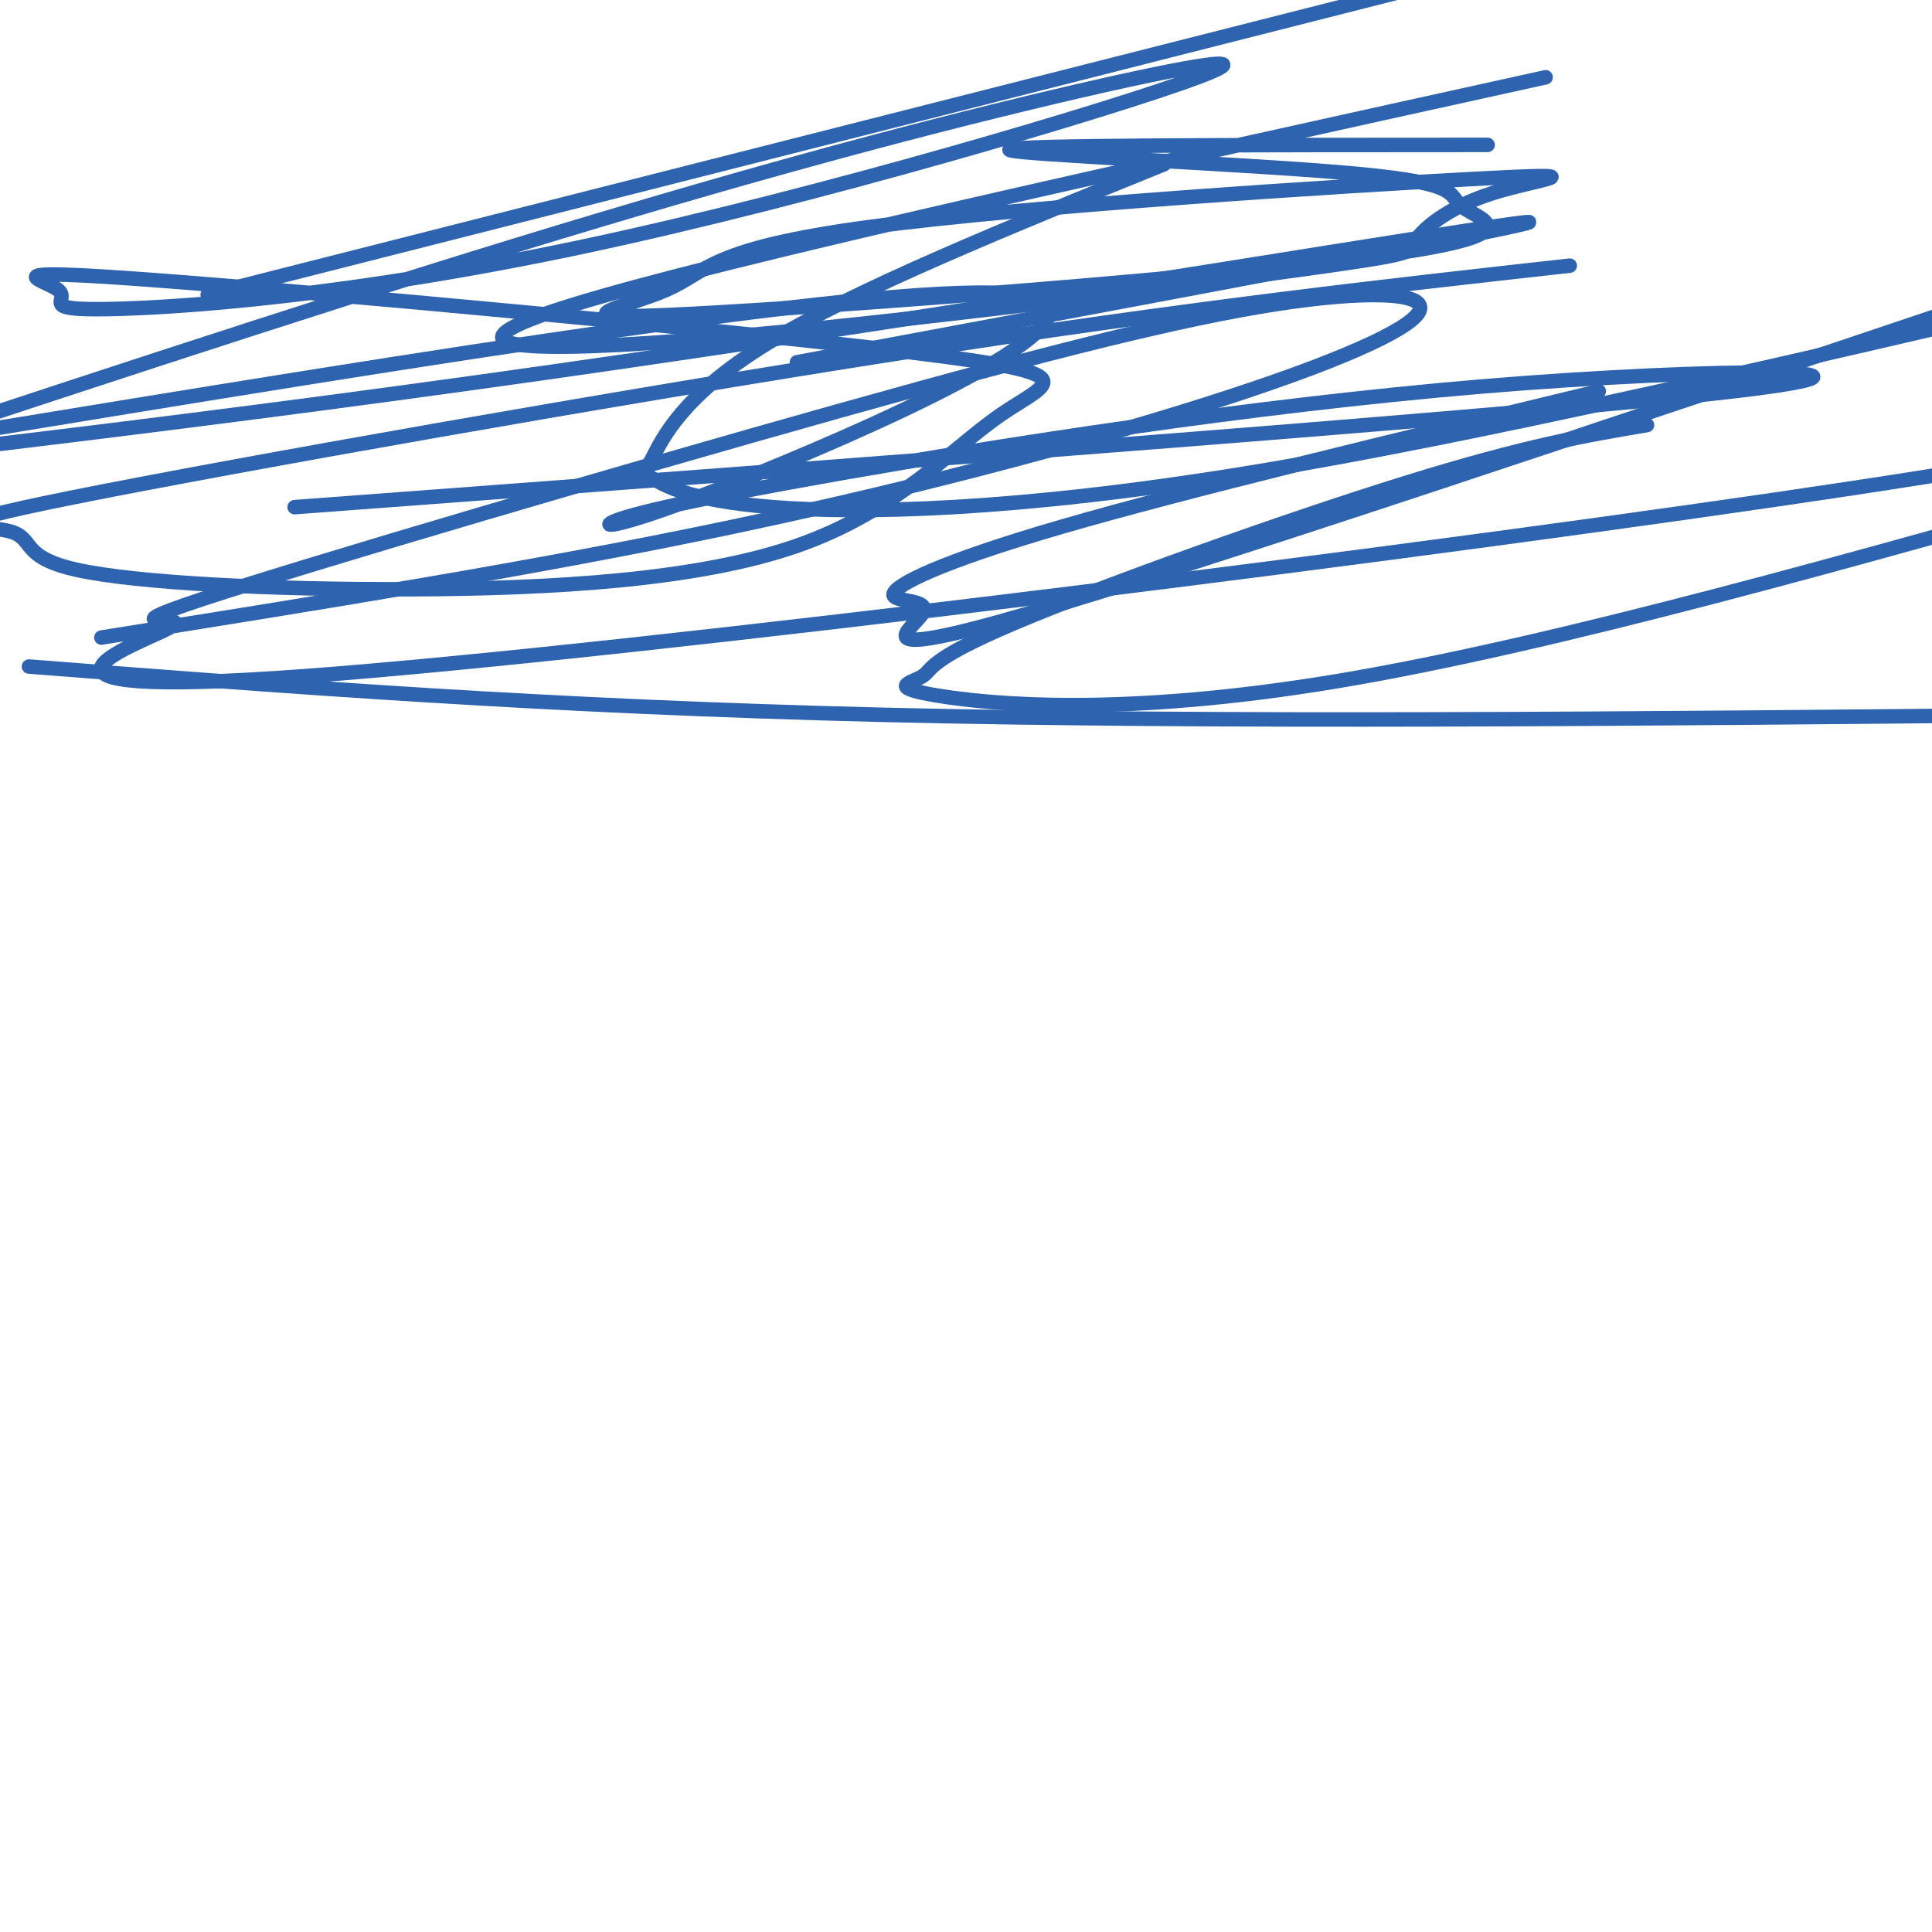 <svg viewBox='0 0 400 400' version='1.1' xmlns='http://www.w3.org/2000/svg' xmlns:xlink='http://www.w3.org/1999/xlink'><g fill='none' stroke='#2d63af' stroke-width='3' stroke-linecap='round' stroke-linejoin='round'><path d='M6,138c53.583,4.167 107.167,8.333 177,10c69.833,1.667 155.917,0.833 242,0'/><path d='M61,105c128.194,-9.563 256.388,-19.125 298,-24c41.612,-4.875 -3.358,-5.061 -52,-1c-48.642,4.061 -100.957,12.370 -133,18c-32.043,5.630 -43.816,8.581 -47,10c-3.184,1.419 2.220,1.305 30,-10c27.780,-11.305 77.937,-33.801 54,-37c-23.937,-3.199 -121.969,12.901 -220,29'/><path d='M165,75c79.667,-14.844 159.333,-29.689 151,-29c-8.333,0.689 -104.667,16.911 -188,29c-83.333,12.089 -153.667,20.044 -224,28'/><path d='M43,61c0.000,0.000 256.000,-65.000 256,-65'/><path d='M241,34c-32.009,12.994 -64.017,25.988 -82,37c-17.983,11.012 -21.940,20.042 -24,24c-2.060,3.958 -2.222,2.844 0,4c2.222,1.156 6.829,4.580 25,6c18.171,1.420 49.906,0.834 98,-7c48.094,-7.834 112.547,-22.917 177,-38'/><path d='M331,81c-42.619,10.263 -85.238,20.526 -111,28c-25.762,7.474 -34.668,12.158 -35,14c-0.332,1.842 7.911,0.842 6,4c-1.911,3.158 -13.974,10.474 22,0c35.974,-10.474 119.987,-38.737 204,-67'/><path d='M325,55c-39.246,4.368 -78.492,8.735 -138,18c-59.508,9.265 -139.278,23.426 -172,30c-32.722,6.574 -18.395,5.561 -13,7c5.395,1.439 1.859,5.331 14,8c12.141,2.669 39.959,4.115 69,4c29.041,-0.115 59.304,-1.793 80,-9c20.696,-7.207 31.826,-19.944 42,-27c10.174,-7.056 19.393,-8.429 -18,-13c-37.393,-4.571 -121.397,-12.338 -157,-15c-35.603,-2.662 -22.803,-0.220 -20,2c2.803,2.220 -4.390,4.217 10,4c14.390,-0.217 50.361,-2.649 99,-13c48.639,-10.351 109.944,-28.620 127,-35c17.056,-6.380 -10.139,-0.872 -42,7c-31.861,7.872 -68.389,18.106 -116,33c-47.611,14.894 -106.306,34.447 -165,54'/><path d='M21,132c45.012,-7.176 90.024,-14.352 131,-23c40.976,-8.648 77.916,-18.768 103,-27c25.084,-8.232 38.311,-14.576 39,-18c0.689,-3.424 -11.162,-3.927 -30,-1c-18.838,2.927 -44.665,9.284 -90,22c-45.335,12.716 -110.178,31.791 -132,39c-21.822,7.209 -0.622,2.551 -7,6c-6.378,3.449 -40.332,15.006 28,10c68.332,-5.006 238.952,-26.573 321,-39c82.048,-12.427 75.524,-15.713 69,-19'/><path d='M341,88c-12.456,2.101 -24.911,4.202 -50,12c-25.089,7.798 -62.811,21.294 -81,29c-18.189,7.706 -16.844,9.622 -19,11c-2.156,1.378 -7.811,2.217 3,4c10.811,1.783 38.089,4.509 83,-3c44.911,-7.509 107.456,-25.255 170,-43'/><path d='M320,16c-84.780,18.677 -169.561,37.354 -201,47c-31.439,9.646 -9.537,10.262 29,7c38.537,-3.262 93.710,-10.403 120,-14c26.290,-3.597 23.698,-3.652 25,-6c1.302,-2.348 6.499,-6.990 16,-10c9.501,-3.010 23.305,-4.388 -3,-3c-26.305,1.388 -92.720,5.542 -126,10c-33.280,4.458 -33.426,9.219 -42,13c-8.574,3.781 -25.575,6.582 5,5c30.575,-1.582 108.726,-7.548 142,-12c33.274,-4.452 21.671,-7.389 18,-10c-3.671,-2.611 0.588,-4.895 -22,-7c-22.588,-2.105 -72.025,-4.030 -72,-5c0.025,-0.970 49.513,-0.985 99,-1'/></g>
</svg>